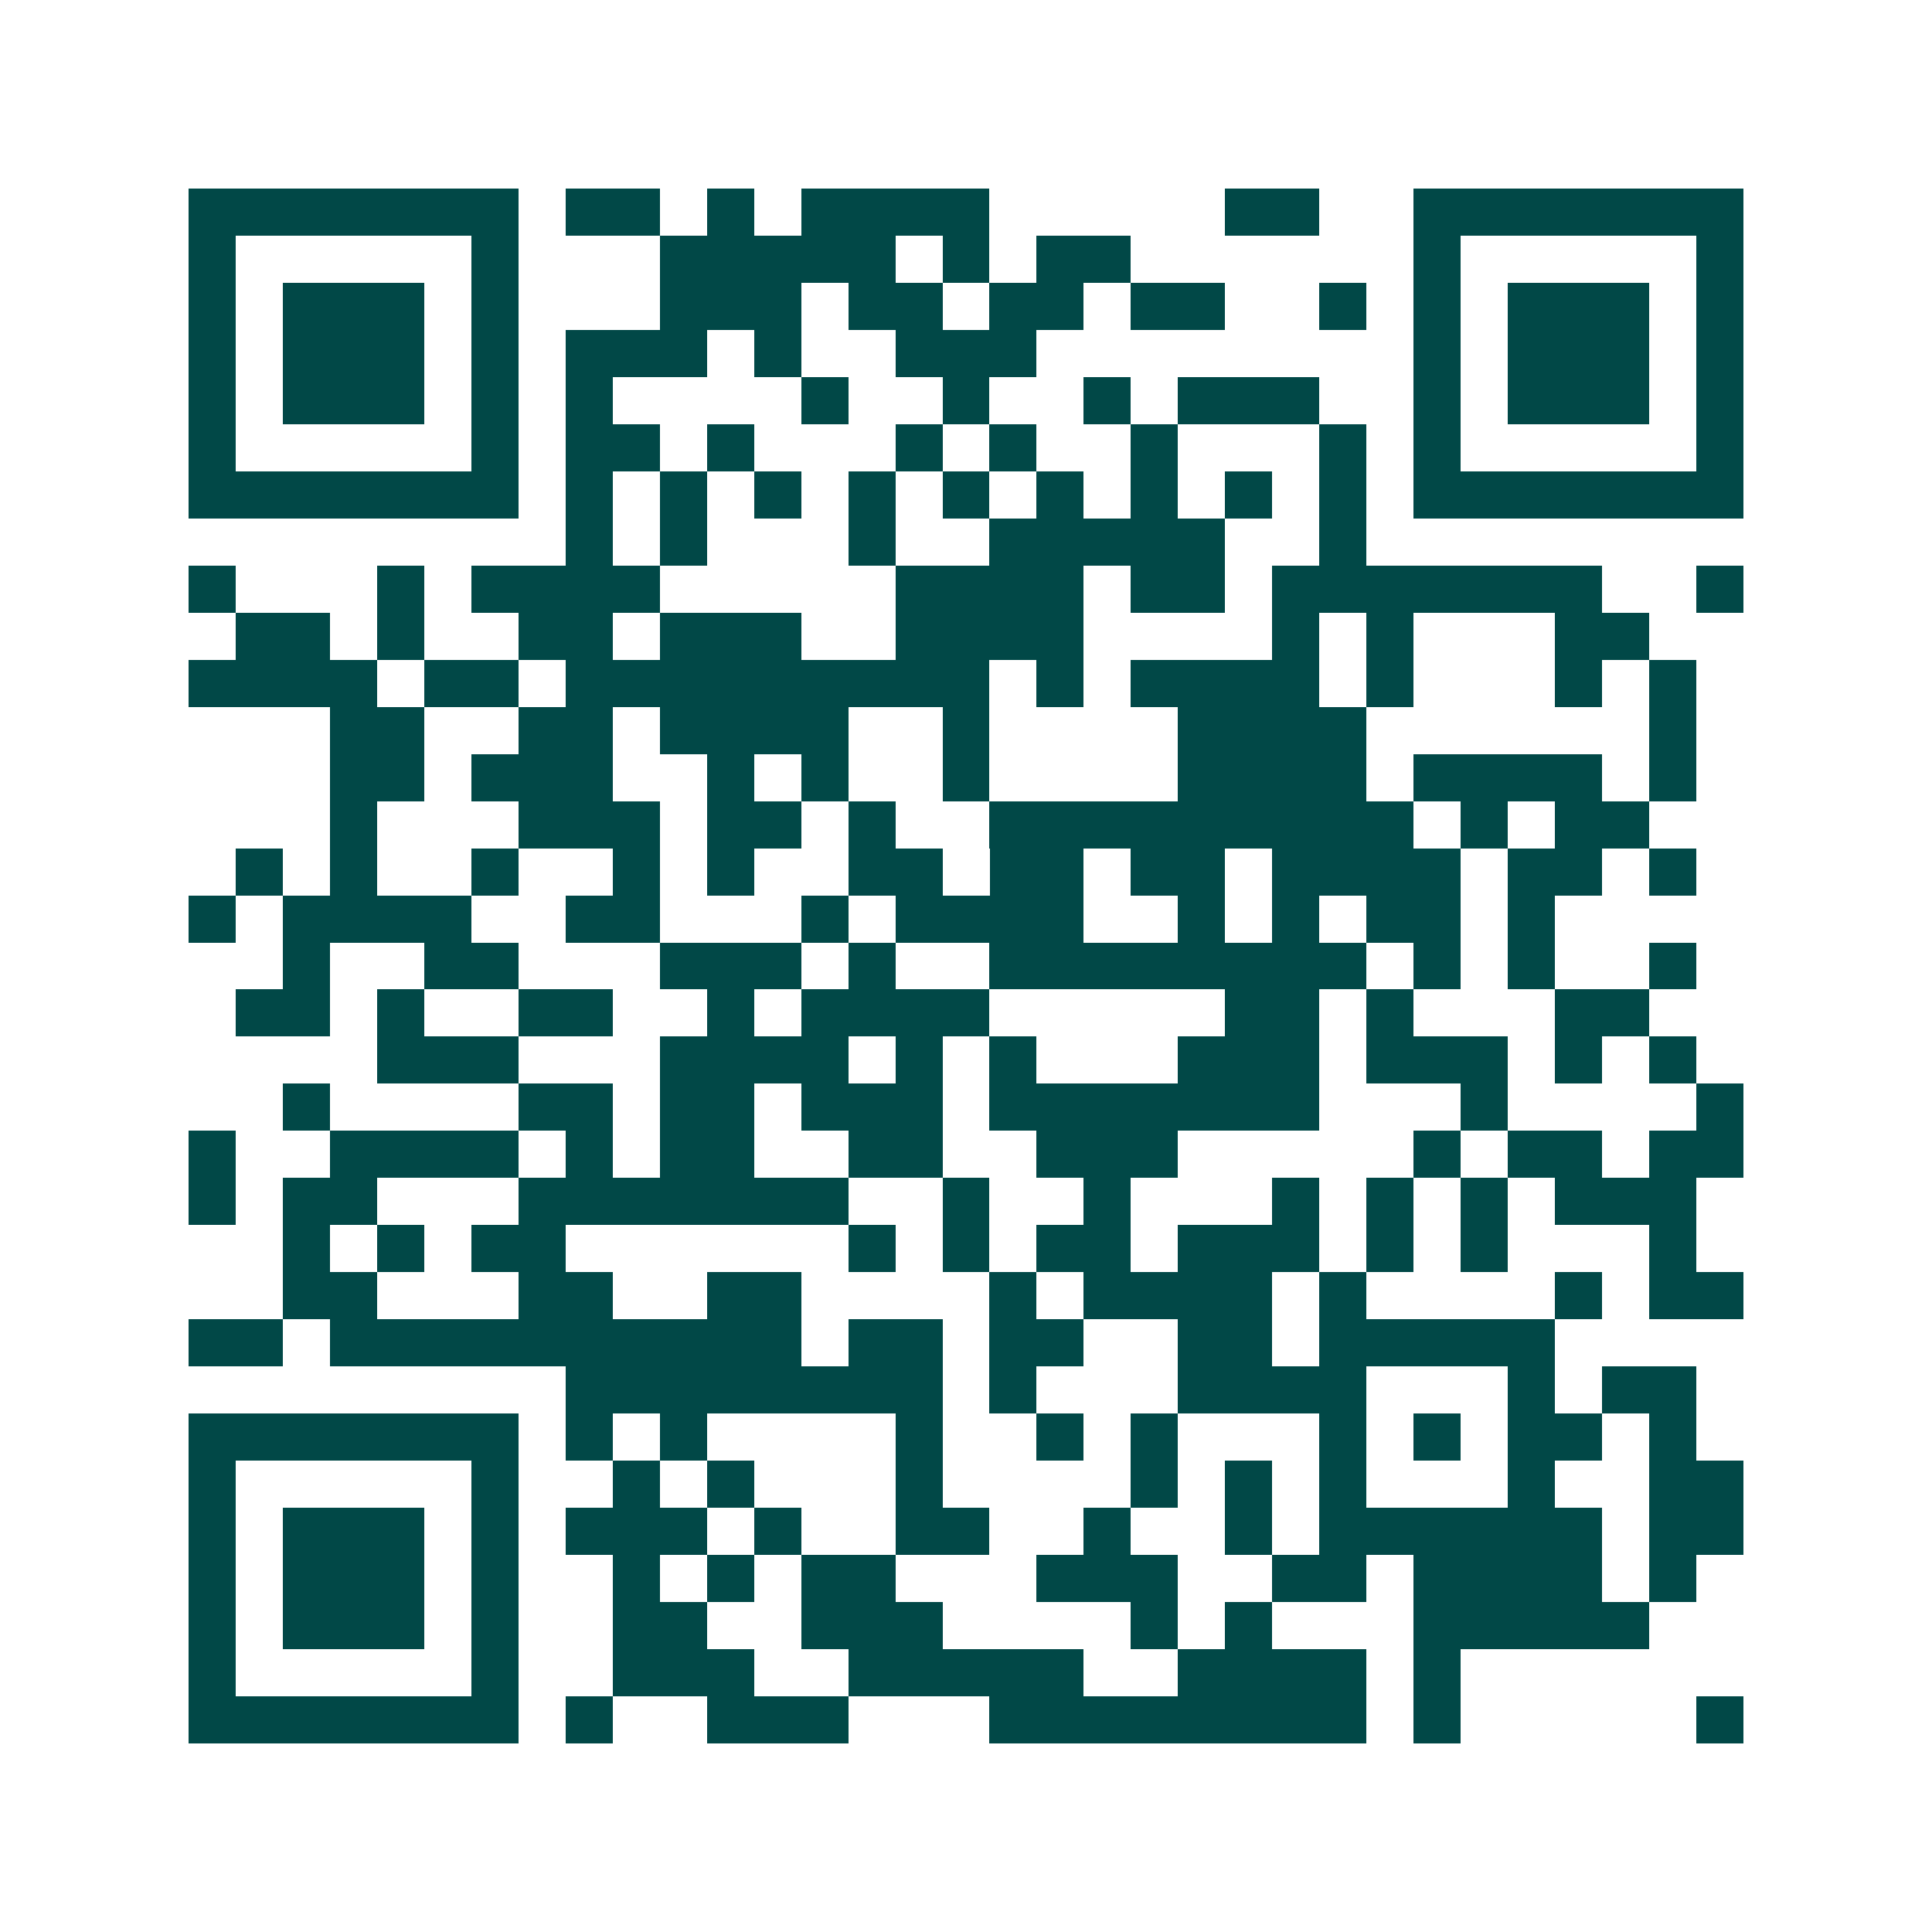 <svg xmlns="http://www.w3.org/2000/svg" width="200" height="200" viewBox="0 0 41 41" shape-rendering="crispEdges"><path fill="#ffffff" d="M0 0h41v41H0z"/><path stroke="#014847" d="M4 4.5h7m1 0h2m1 0h1m1 0h4m5 0h2m2 0h7M4 5.5h1m5 0h1m3 0h5m1 0h1m1 0h2m6 0h1m5 0h1M4 6.5h1m1 0h3m1 0h1m3 0h3m1 0h2m1 0h2m1 0h2m2 0h1m1 0h1m1 0h3m1 0h1M4 7.5h1m1 0h3m1 0h1m1 0h3m1 0h1m2 0h3m8 0h1m1 0h3m1 0h1M4 8.5h1m1 0h3m1 0h1m1 0h1m4 0h1m2 0h1m2 0h1m1 0h3m2 0h1m1 0h3m1 0h1M4 9.5h1m5 0h1m1 0h2m1 0h1m3 0h1m1 0h1m2 0h1m3 0h1m1 0h1m5 0h1M4 10.5h7m1 0h1m1 0h1m1 0h1m1 0h1m1 0h1m1 0h1m1 0h1m1 0h1m1 0h1m1 0h7M12 11.5h1m1 0h1m3 0h1m2 0h5m2 0h1M4 12.5h1m3 0h1m1 0h4m5 0h4m1 0h2m1 0h7m2 0h1M5 13.5h2m1 0h1m2 0h2m1 0h3m2 0h4m4 0h1m1 0h1m3 0h2M4 14.5h4m1 0h2m1 0h9m1 0h1m1 0h4m1 0h1m3 0h1m1 0h1M7 15.5h2m2 0h2m1 0h4m2 0h1m4 0h4m6 0h1M7 16.5h2m1 0h3m2 0h1m1 0h1m2 0h1m4 0h4m1 0h4m1 0h1M7 17.5h1m3 0h3m1 0h2m1 0h1m2 0h9m1 0h1m1 0h2M5 18.5h1m1 0h1m2 0h1m2 0h1m1 0h1m2 0h2m1 0h2m1 0h2m1 0h4m1 0h2m1 0h1M4 19.5h1m1 0h4m2 0h2m3 0h1m1 0h4m2 0h1m1 0h1m1 0h2m1 0h1M6 20.5h1m2 0h2m3 0h3m1 0h1m2 0h8m1 0h1m1 0h1m2 0h1M5 21.5h2m1 0h1m2 0h2m2 0h1m1 0h4m5 0h2m1 0h1m3 0h2M8 22.5h3m3 0h4m1 0h1m1 0h1m3 0h3m1 0h3m1 0h1m1 0h1M6 23.5h1m4 0h2m1 0h2m1 0h3m1 0h7m3 0h1m4 0h1M4 24.5h1m2 0h4m1 0h1m1 0h2m2 0h2m2 0h3m5 0h1m1 0h2m1 0h2M4 25.5h1m1 0h2m3 0h7m2 0h1m2 0h1m3 0h1m1 0h1m1 0h1m1 0h3M6 26.5h1m1 0h1m1 0h2m6 0h1m1 0h1m1 0h2m1 0h3m1 0h1m1 0h1m3 0h1M6 27.5h2m3 0h2m2 0h2m4 0h1m1 0h4m1 0h1m4 0h1m1 0h2M4 28.5h2m1 0h10m1 0h2m1 0h2m2 0h2m1 0h5M12 29.5h8m1 0h1m3 0h4m3 0h1m1 0h2M4 30.5h7m1 0h1m1 0h1m4 0h1m2 0h1m1 0h1m3 0h1m1 0h1m1 0h2m1 0h1M4 31.5h1m5 0h1m2 0h1m1 0h1m3 0h1m4 0h1m1 0h1m1 0h1m3 0h1m2 0h2M4 32.5h1m1 0h3m1 0h1m1 0h3m1 0h1m2 0h2m2 0h1m2 0h1m1 0h6m1 0h2M4 33.5h1m1 0h3m1 0h1m2 0h1m1 0h1m1 0h2m3 0h3m2 0h2m1 0h4m1 0h1M4 34.5h1m1 0h3m1 0h1m2 0h2m2 0h3m4 0h1m1 0h1m3 0h5M4 35.5h1m5 0h1m2 0h3m2 0h5m2 0h4m1 0h1M4 36.5h7m1 0h1m2 0h3m3 0h8m1 0h1m5 0h1"/></svg>
